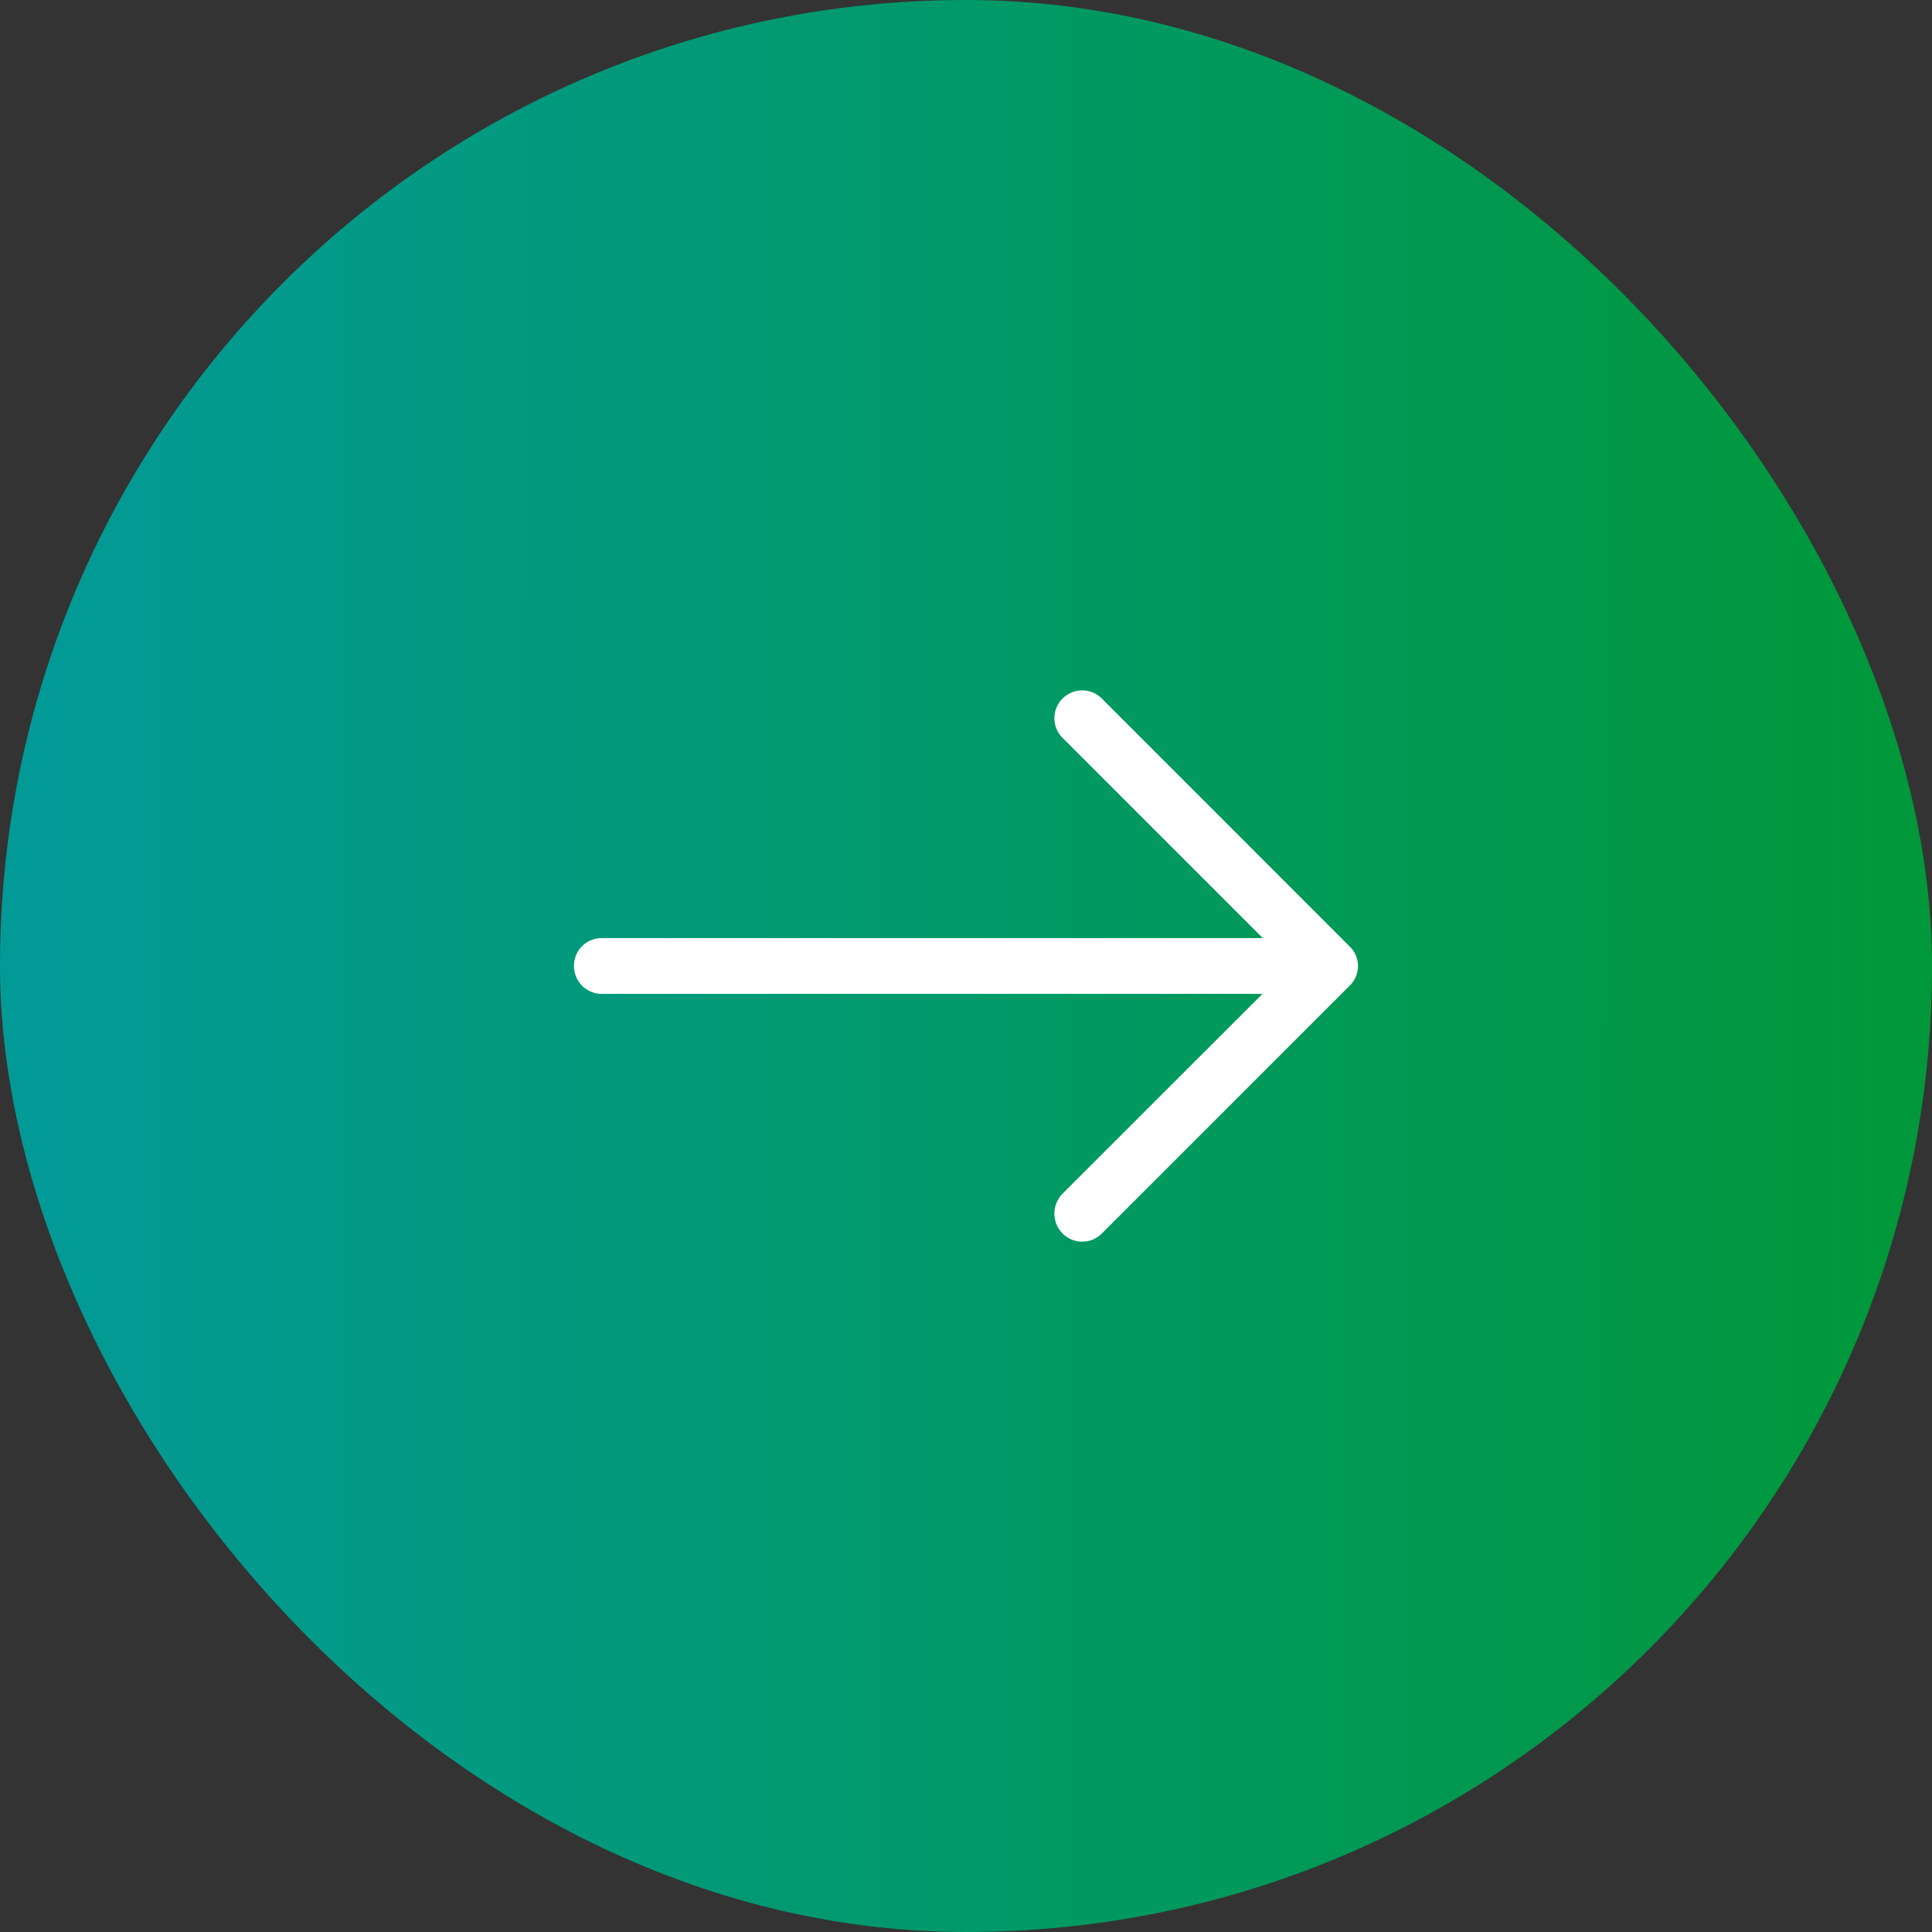 <svg xmlns="http://www.w3.org/2000/svg" xmlns:xlink="http://www.w3.org/1999/xlink" width="17.25" height="17.25" viewBox="0 0 17.25 17.25">
  <rect x="0" y="0" width="17.25" height="17.25" fill="#333333" stroke="none"/>
  <defs>
    <linearGradient id="linear-gradient" x1="0.02" y1="0.52" x2="0.979" y2="0.521" gradientUnits="objectBoundingBox">
      <stop offset="0" stop-color="#029a97"/>
      <stop offset="1" stop-color="#00983a"/>
    </linearGradient>
    <clipPath id="clip-path">
      <rect id="Rectangle_1416" data-name="Rectangle 1416" width="7" height="7" fill="#fff" stroke="#707070" stroke-width="1"/>
    </clipPath>
  </defs>
  <g id="Groupe_7744" data-name="Groupe 7744" transform="translate(-663.75 -936.917)">
    <rect id="Rectangle_1496" data-name="Rectangle 1496" width="17.25" height="17.25" rx="8.625" transform="translate(663.75 936.917)" fill="url(#linear-gradient)"/>
    <g id="Groupe_7443" data-name="Groupe 7443" transform="translate(656.375 942.042)">
      <g id="fleche-droite-05" transform="translate(12.5)">
        <g id="Groupe_de_masques_20" data-name="Groupe de masques 20" clip-path="url(#clip-path)">
          <path id="fleche-droite-05-2" data-name="fleche-droite-05" d="M4.714,4.748a.248.248,0,1,0-.353.349L6.15,6.886H.247A.246.246,0,0,0,0,7.133a.248.248,0,0,0,.247.251h5.9L4.361,9.169a.253.253,0,0,0,0,.353.247.247,0,0,0,.353,0L6.926,7.31a.243.243,0,0,0,0-.349Z" transform="translate(0 -3.635)" fill="#fff"/>
        </g>
      </g>
    </g>
  </g>
</svg>
